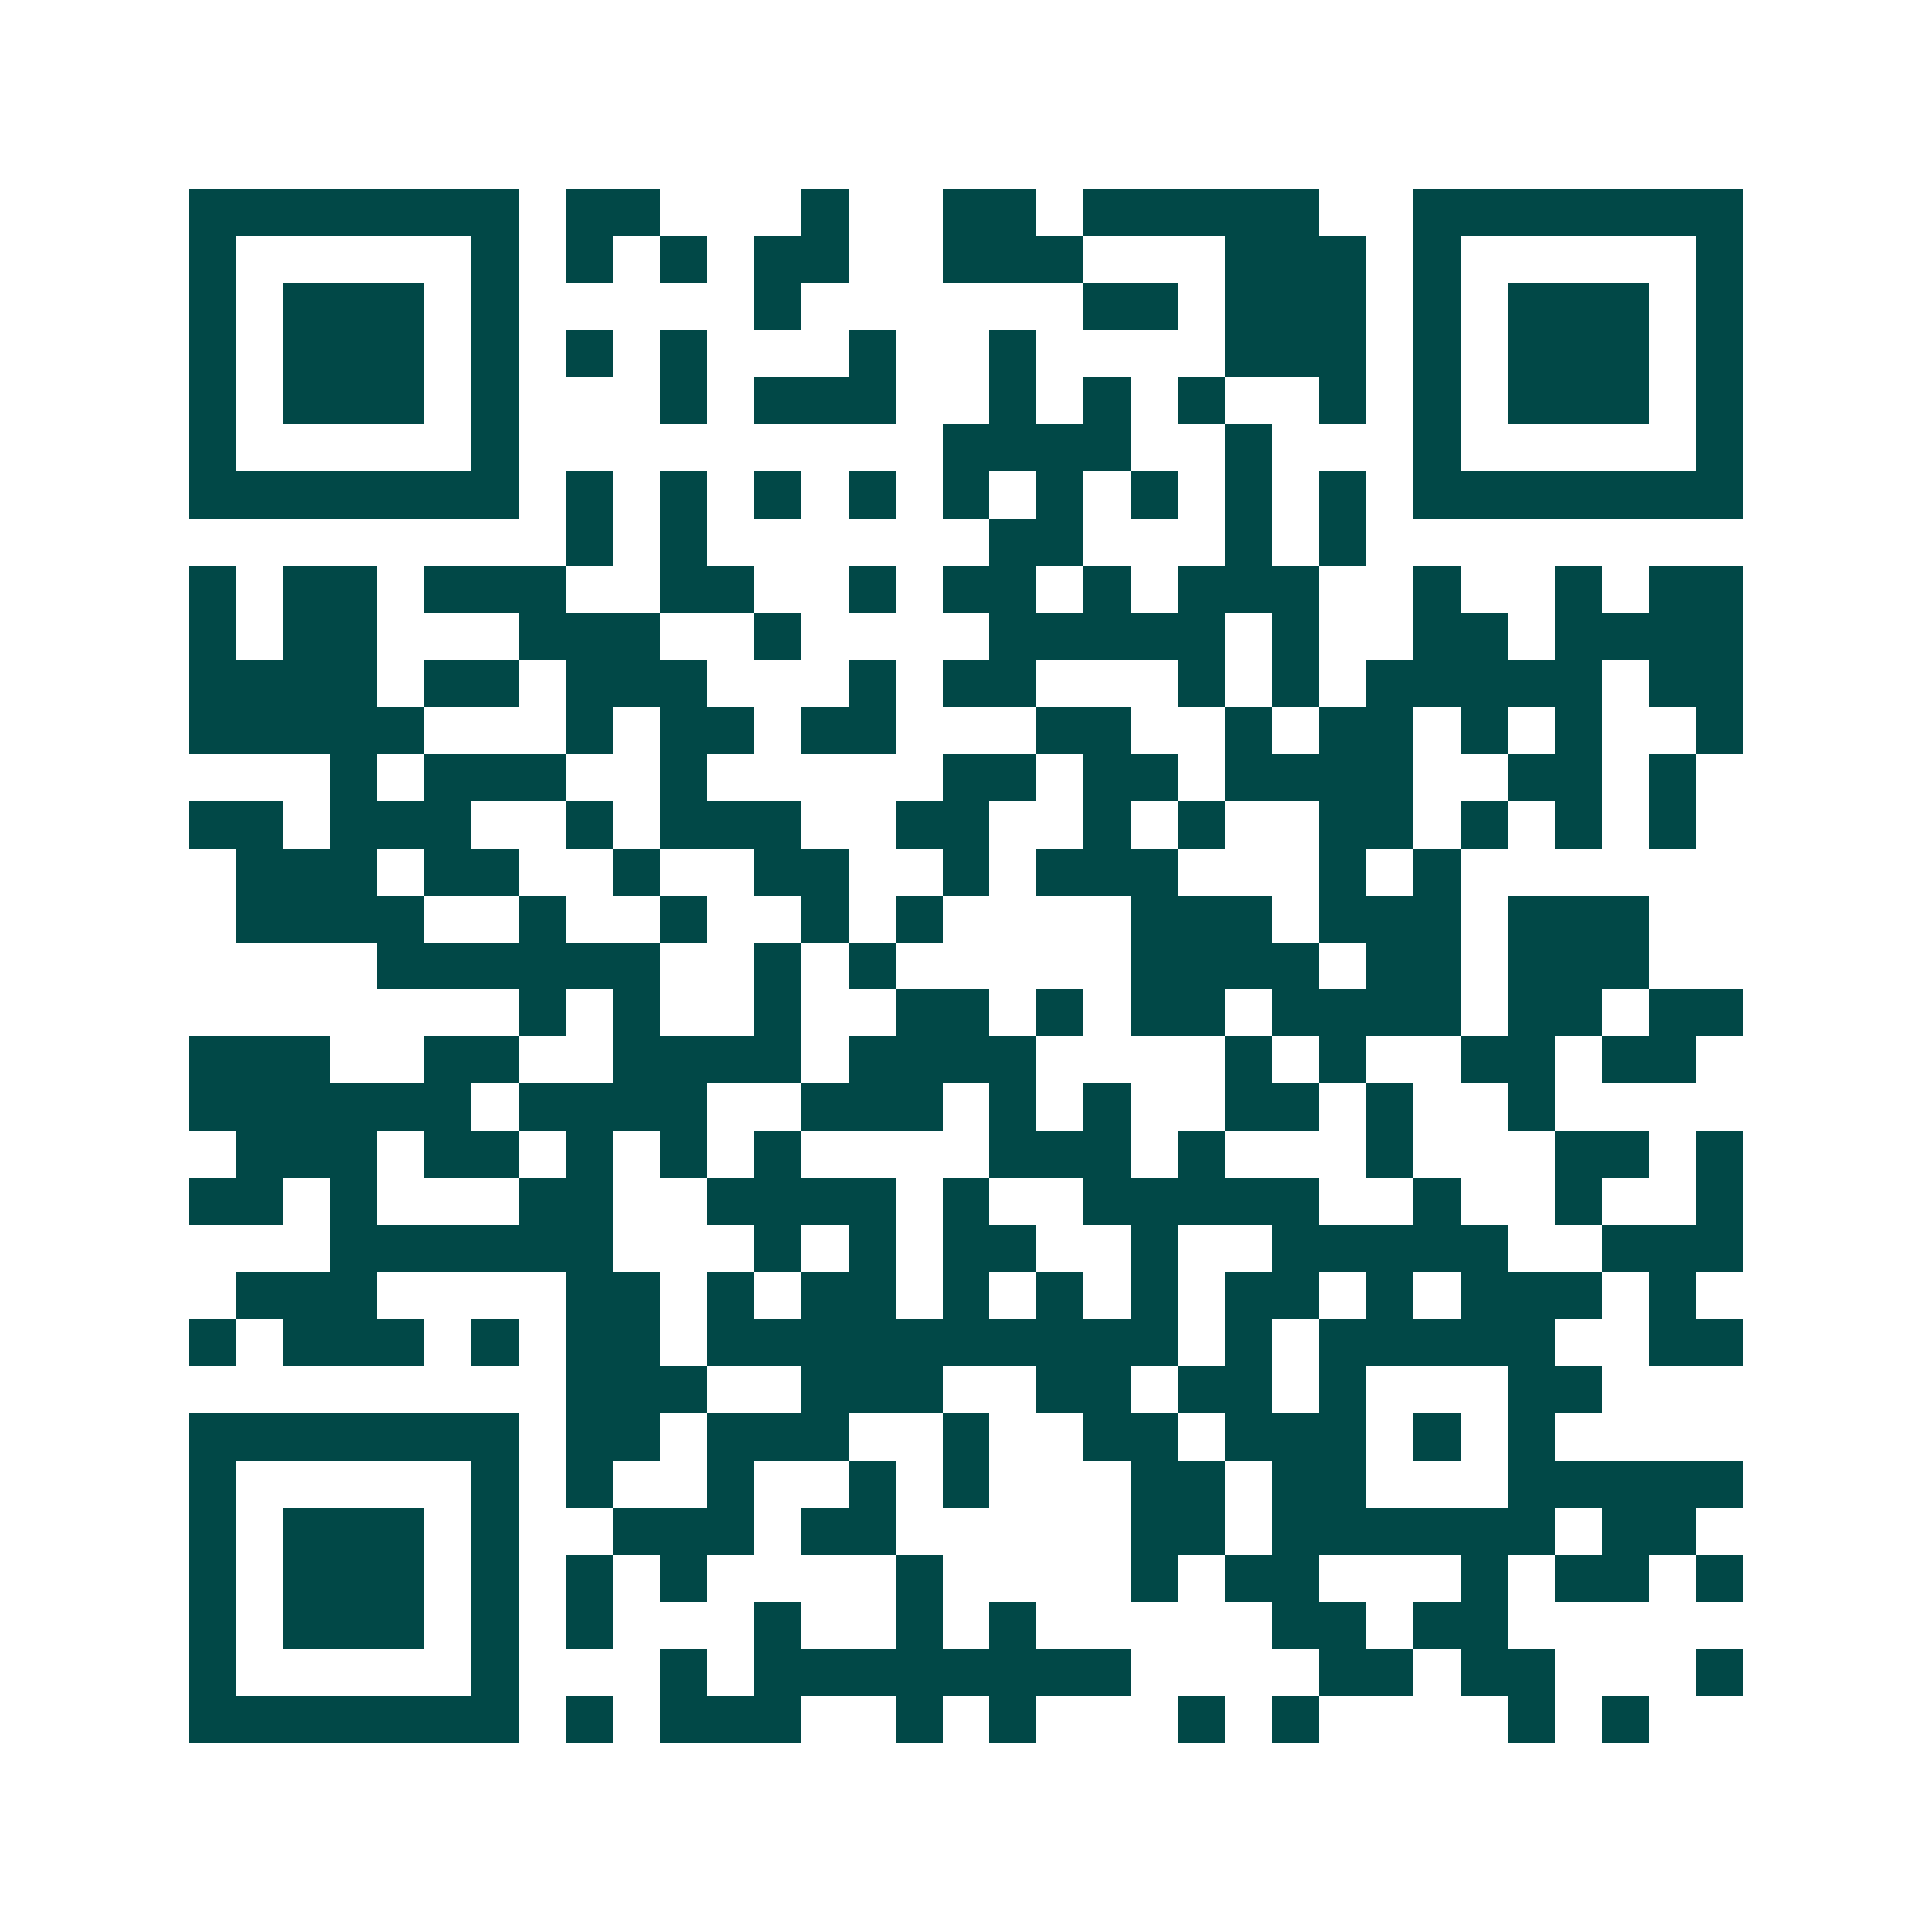 <svg xmlns="http://www.w3.org/2000/svg" width="200" height="200" viewBox="0 0 41 41" shape-rendering="crispEdges"><path fill="#ffffff" d="M0 0h41v41H0z"/><path stroke="#014847" d="M4 4.5h7m1 0h2m3 0h1m2 0h2m1 0h5m2 0h7M4 5.5h1m5 0h1m1 0h1m1 0h1m1 0h2m2 0h3m3 0h3m1 0h1m5 0h1M4 6.5h1m1 0h3m1 0h1m5 0h1m6 0h2m1 0h3m1 0h1m1 0h3m1 0h1M4 7.5h1m1 0h3m1 0h1m1 0h1m1 0h1m3 0h1m2 0h1m4 0h3m1 0h1m1 0h3m1 0h1M4 8.5h1m1 0h3m1 0h1m3 0h1m1 0h3m2 0h1m1 0h1m1 0h1m2 0h1m1 0h1m1 0h3m1 0h1M4 9.5h1m5 0h1m9 0h4m2 0h1m3 0h1m5 0h1M4 10.5h7m1 0h1m1 0h1m1 0h1m1 0h1m1 0h1m1 0h1m1 0h1m1 0h1m1 0h1m1 0h7M12 11.5h1m1 0h1m6 0h2m3 0h1m1 0h1M4 12.5h1m1 0h2m1 0h3m2 0h2m2 0h1m1 0h2m1 0h1m1 0h3m2 0h1m2 0h1m1 0h2M4 13.5h1m1 0h2m3 0h3m2 0h1m4 0h5m1 0h1m2 0h2m1 0h4M4 14.5h4m1 0h2m1 0h3m3 0h1m1 0h2m3 0h1m1 0h1m1 0h5m1 0h2M4 15.5h5m3 0h1m1 0h2m1 0h2m3 0h2m2 0h1m1 0h2m1 0h1m1 0h1m2 0h1M7 16.5h1m1 0h3m2 0h1m5 0h2m1 0h2m1 0h4m2 0h2m1 0h1M4 17.5h2m1 0h3m2 0h1m1 0h3m2 0h2m2 0h1m1 0h1m2 0h2m1 0h1m1 0h1m1 0h1M5 18.5h3m1 0h2m2 0h1m2 0h2m2 0h1m1 0h3m3 0h1m1 0h1M5 19.5h4m2 0h1m2 0h1m2 0h1m1 0h1m4 0h3m1 0h3m1 0h3M8 20.5h6m2 0h1m1 0h1m5 0h4m1 0h2m1 0h3M11 21.5h1m1 0h1m2 0h1m2 0h2m1 0h1m1 0h2m1 0h4m1 0h2m1 0h2M4 22.5h3m2 0h2m2 0h4m1 0h4m4 0h1m1 0h1m2 0h2m1 0h2M4 23.5h6m1 0h4m2 0h3m1 0h1m1 0h1m2 0h2m1 0h1m2 0h1M5 24.5h3m1 0h2m1 0h1m1 0h1m1 0h1m4 0h3m1 0h1m3 0h1m3 0h2m1 0h1M4 25.5h2m1 0h1m3 0h2m2 0h4m1 0h1m2 0h5m2 0h1m2 0h1m2 0h1M7 26.5h6m3 0h1m1 0h1m1 0h2m2 0h1m2 0h5m2 0h3M5 27.5h3m4 0h2m1 0h1m1 0h2m1 0h1m1 0h1m1 0h1m1 0h2m1 0h1m1 0h3m1 0h1M4 28.5h1m1 0h3m1 0h1m1 0h2m1 0h10m1 0h1m1 0h5m2 0h2M12 29.5h3m2 0h3m2 0h2m1 0h2m1 0h1m3 0h2M4 30.5h7m1 0h2m1 0h3m2 0h1m2 0h2m1 0h3m1 0h1m1 0h1M4 31.5h1m5 0h1m1 0h1m2 0h1m2 0h1m1 0h1m3 0h2m1 0h2m3 0h5M4 32.5h1m1 0h3m1 0h1m2 0h3m1 0h2m5 0h2m1 0h6m1 0h2M4 33.5h1m1 0h3m1 0h1m1 0h1m1 0h1m4 0h1m4 0h1m1 0h2m3 0h1m1 0h2m1 0h1M4 34.5h1m1 0h3m1 0h1m1 0h1m3 0h1m2 0h1m1 0h1m5 0h2m1 0h2M4 35.5h1m5 0h1m3 0h1m1 0h8m4 0h2m1 0h2m3 0h1M4 36.5h7m1 0h1m1 0h3m2 0h1m1 0h1m3 0h1m1 0h1m4 0h1m1 0h1"/></svg>
